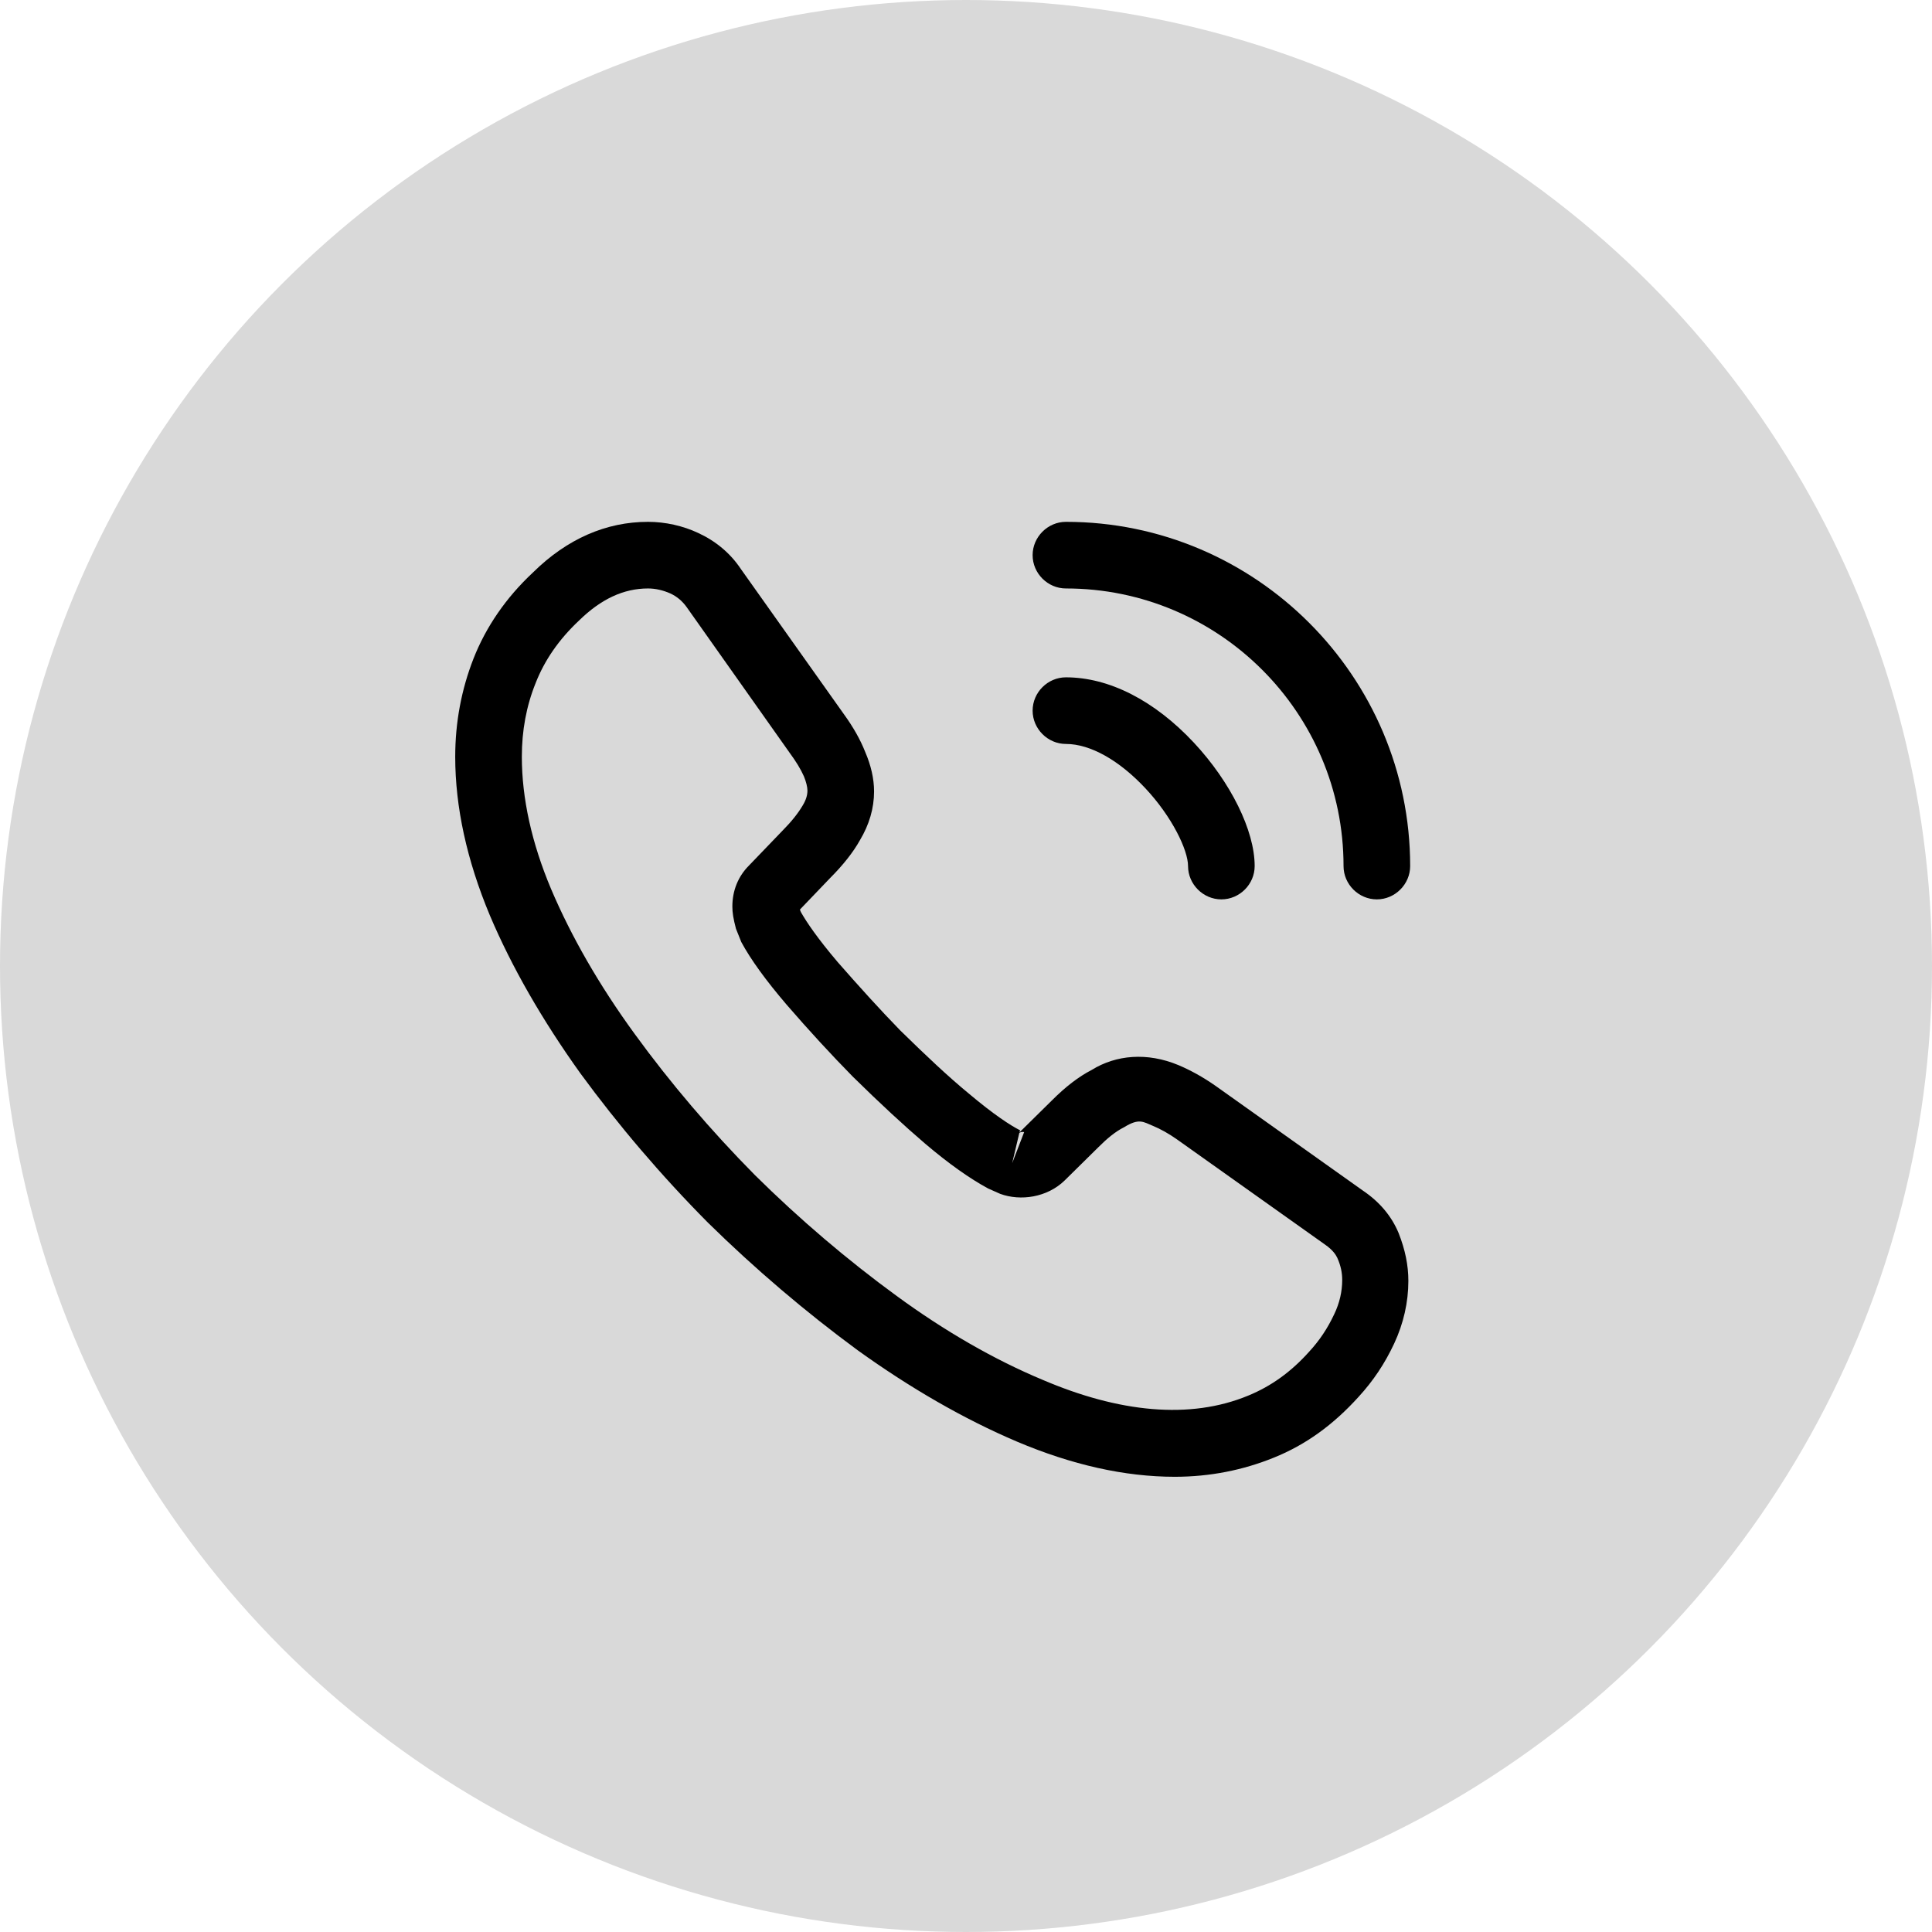 <svg xmlns="http://www.w3.org/2000/svg" width="29" height="29" viewBox="0 0 29 29" fill="none"><circle cx="14.5" cy="14.5" r="14.5" fill="#D9D9D9"></circle><path d="M17.633 22.167C16.88 22.167 16.087 21.987 15.267 21.64C14.467 21.3 13.66 20.833 12.873 20.267C12.093 19.693 11.34 19.053 10.627 18.353C9.92 17.64 9.28 16.887 8.713 16.113C8.14 15.313 7.68 14.513 7.353 13.74C7.007 12.913 6.833 12.113 6.833 11.36C6.833 10.84 6.927 10.347 7.107 9.887C7.293 9.413 7.593 8.973 8 8.593C8.513 8.087 9.1 7.833 9.727 7.833C9.987 7.833 10.253 7.893 10.48 8C10.74 8.12 10.96 8.3 11.12 8.54L12.667 10.72C12.807 10.913 12.913 11.1 12.987 11.287C13.073 11.487 13.12 11.687 13.12 11.88C13.12 12.133 13.047 12.38 12.907 12.613C12.807 12.793 12.653 12.987 12.46 13.18L12.007 13.653C12.013 13.673 12.02 13.687 12.027 13.7C12.107 13.84 12.267 14.08 12.573 14.44C12.9 14.813 13.207 15.153 13.513 15.467C13.907 15.853 14.233 16.16 14.54 16.413C14.92 16.733 15.167 16.893 15.313 16.967L15.3 17L15.787 16.52C15.993 16.313 16.193 16.16 16.387 16.06C16.753 15.833 17.22 15.793 17.687 15.987C17.86 16.06 18.047 16.16 18.247 16.3L20.46 17.873C20.707 18.04 20.887 18.253 20.993 18.507C21.093 18.76 21.14 18.993 21.14 19.227C21.14 19.547 21.067 19.867 20.927 20.167C20.787 20.467 20.613 20.727 20.393 20.967C20.013 21.387 19.6 21.687 19.12 21.88C18.66 22.067 18.16 22.167 17.633 22.167ZM9.727 8.833C9.36 8.833 9.02 8.993 8.693 9.313C8.387 9.6 8.173 9.913 8.04 10.253C7.9 10.6 7.833 10.967 7.833 11.36C7.833 11.98 7.98 12.653 8.273 13.347C8.573 14.053 8.993 14.787 9.527 15.52C10.06 16.253 10.667 16.967 11.333 17.64C12 18.3 12.72 18.913 13.46 19.453C14.18 19.98 14.92 20.407 15.653 20.713C16.793 21.2 17.86 21.313 18.74 20.947C19.08 20.807 19.38 20.593 19.653 20.287C19.807 20.12 19.927 19.94 20.027 19.727C20.107 19.56 20.147 19.387 20.147 19.213C20.147 19.107 20.127 19 20.073 18.88C20.053 18.84 20.013 18.767 19.887 18.68L17.673 17.107C17.54 17.013 17.42 16.947 17.307 16.9C17.16 16.84 17.1 16.78 16.873 16.92C16.74 16.987 16.62 17.087 16.487 17.22L15.98 17.72C15.72 17.973 15.32 18.033 15.013 17.92L14.833 17.84C14.56 17.693 14.24 17.467 13.887 17.167C13.567 16.893 13.22 16.573 12.8 16.16C12.473 15.827 12.147 15.473 11.807 15.08C11.493 14.713 11.267 14.4 11.127 14.14L11.047 13.94C11.007 13.787 10.993 13.7 10.993 13.607C10.993 13.367 11.08 13.153 11.247 12.987L11.747 12.467C11.88 12.333 11.98 12.207 12.047 12.093C12.1 12.007 12.12 11.933 12.12 11.867C12.12 11.813 12.1 11.733 12.067 11.653C12.02 11.547 11.947 11.427 11.853 11.3L10.307 9.113C10.24 9.02 10.16 8.953 10.06 8.907C9.953 8.86 9.84 8.833 9.727 8.833ZM15.3 17.007L15.193 17.46L15.373 16.993C15.34 16.987 15.313 16.993 15.3 17.007Z" fill="black"></path><path d="M18.333 13.5C18.06 13.5 17.833 13.273 17.833 13C17.833 12.76 17.593 12.26 17.193 11.833C16.8 11.413 16.367 11.167 16 11.167C15.727 11.167 15.5 10.94 15.5 10.667C15.5 10.393 15.727 10.167 16 10.167C16.647 10.167 17.327 10.513 17.92 11.147C18.473 11.74 18.833 12.467 18.833 13C18.833 13.273 18.607 13.5 18.333 13.5Z" fill="black"></path><path d="M20.667 13.5C20.393 13.5 20.167 13.273 20.167 13C20.167 10.7 18.3 8.833 16 8.833C15.727 8.833 15.5 8.607 15.5 8.333C15.5 8.06 15.727 7.833 16 7.833C18.847 7.833 21.167 10.153 21.167 13C21.167 13.273 20.94 13.5 20.667 13.5Z" fill="black"></path></svg>